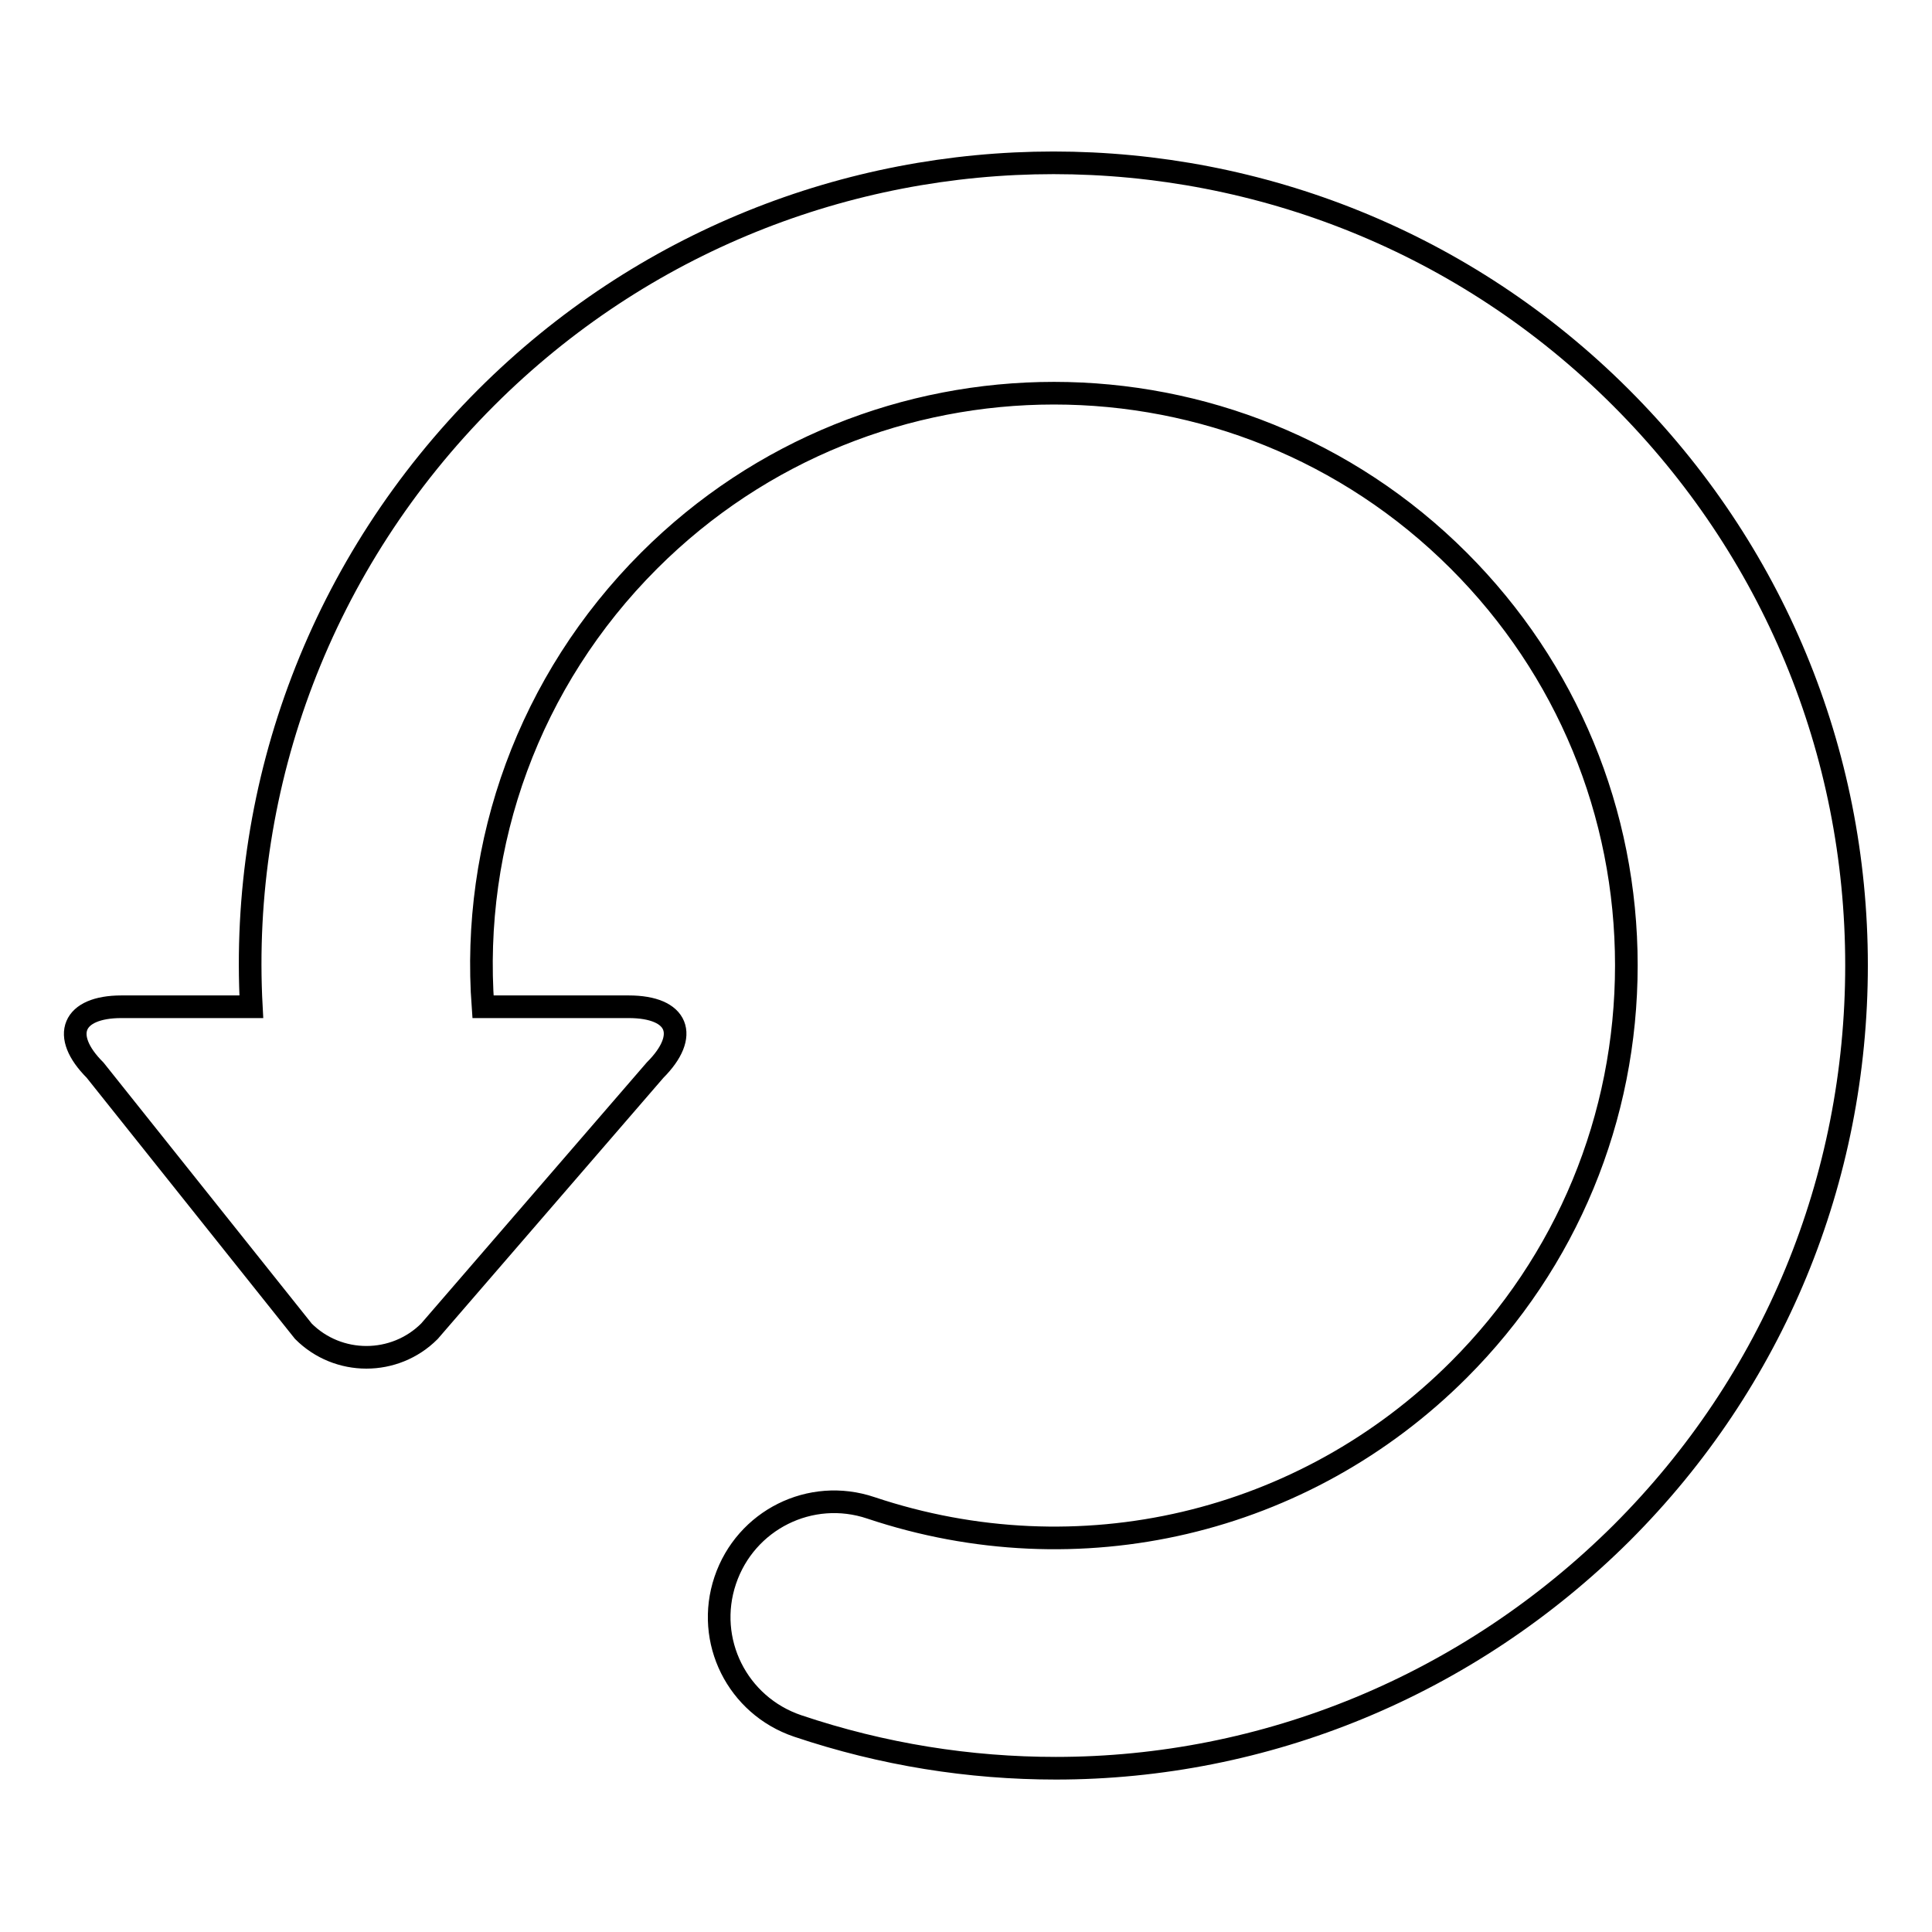 <?xml version="1.0" encoding="utf-8"?>
<!-- Svg Vector Icons : http://www.onlinewebfonts.com/icon -->
<!DOCTYPE svg PUBLIC "-//W3C//DTD SVG 1.1//EN" "http://www.w3.org/Graphics/SVG/1.1/DTD/svg11.dtd">
<svg version="1.1" xmlns="http://www.w3.org/2000/svg" xmlns:xlink="http://www.w3.org/1999/xlink" x="0px" y="0px" viewBox="0 0 256 256" enable-background="new 0 0 256 256" xml:space="preserve">
<g><g><g><g><path stroke-width="3" fill-opacity="0" stroke="#000000"  d="M40.2,176.4c4.6,4.6,12.1,4.6,16.7,0l29.9-34.6c4.6-4.6,3.1-8.4-3.5-8.4H64c-1.6-21.7,6.1-43.2,22-59.1c29.6-29.6,77.7-29.6,107.3,0c14.3,14.3,22.2,33.4,22.2,53.6s-7.9,39.3-22.2,53.6c-20.5,20.5-50.4,27.5-77.9,18.3c-8-2.7-16.6,1.6-19.3,9.6c-2.7,8,1.6,16.6,9.6,19.3c11.3,3.8,22.8,5.6,34.2,5.6c27.7,0,54.6-10.9,75-31.2c20.1-20.1,31.1-46.8,31.1-75.2c0-28.4-11.1-55.1-31.2-75.2c-41.5-41.5-108.9-41.5-150.4,0c-21.8,21.8-32.7,51.1-31.1,80.7H16.1c-6.5,0-8.1,3.8-3.5,8.4L40.2,176.4z"/></g></g><g></g><g></g><g></g><g></g><g></g><g></g><g></g><g></g><g></g><g></g><g></g><g></g><g></g><g></g><g></g></g></g>
</svg>